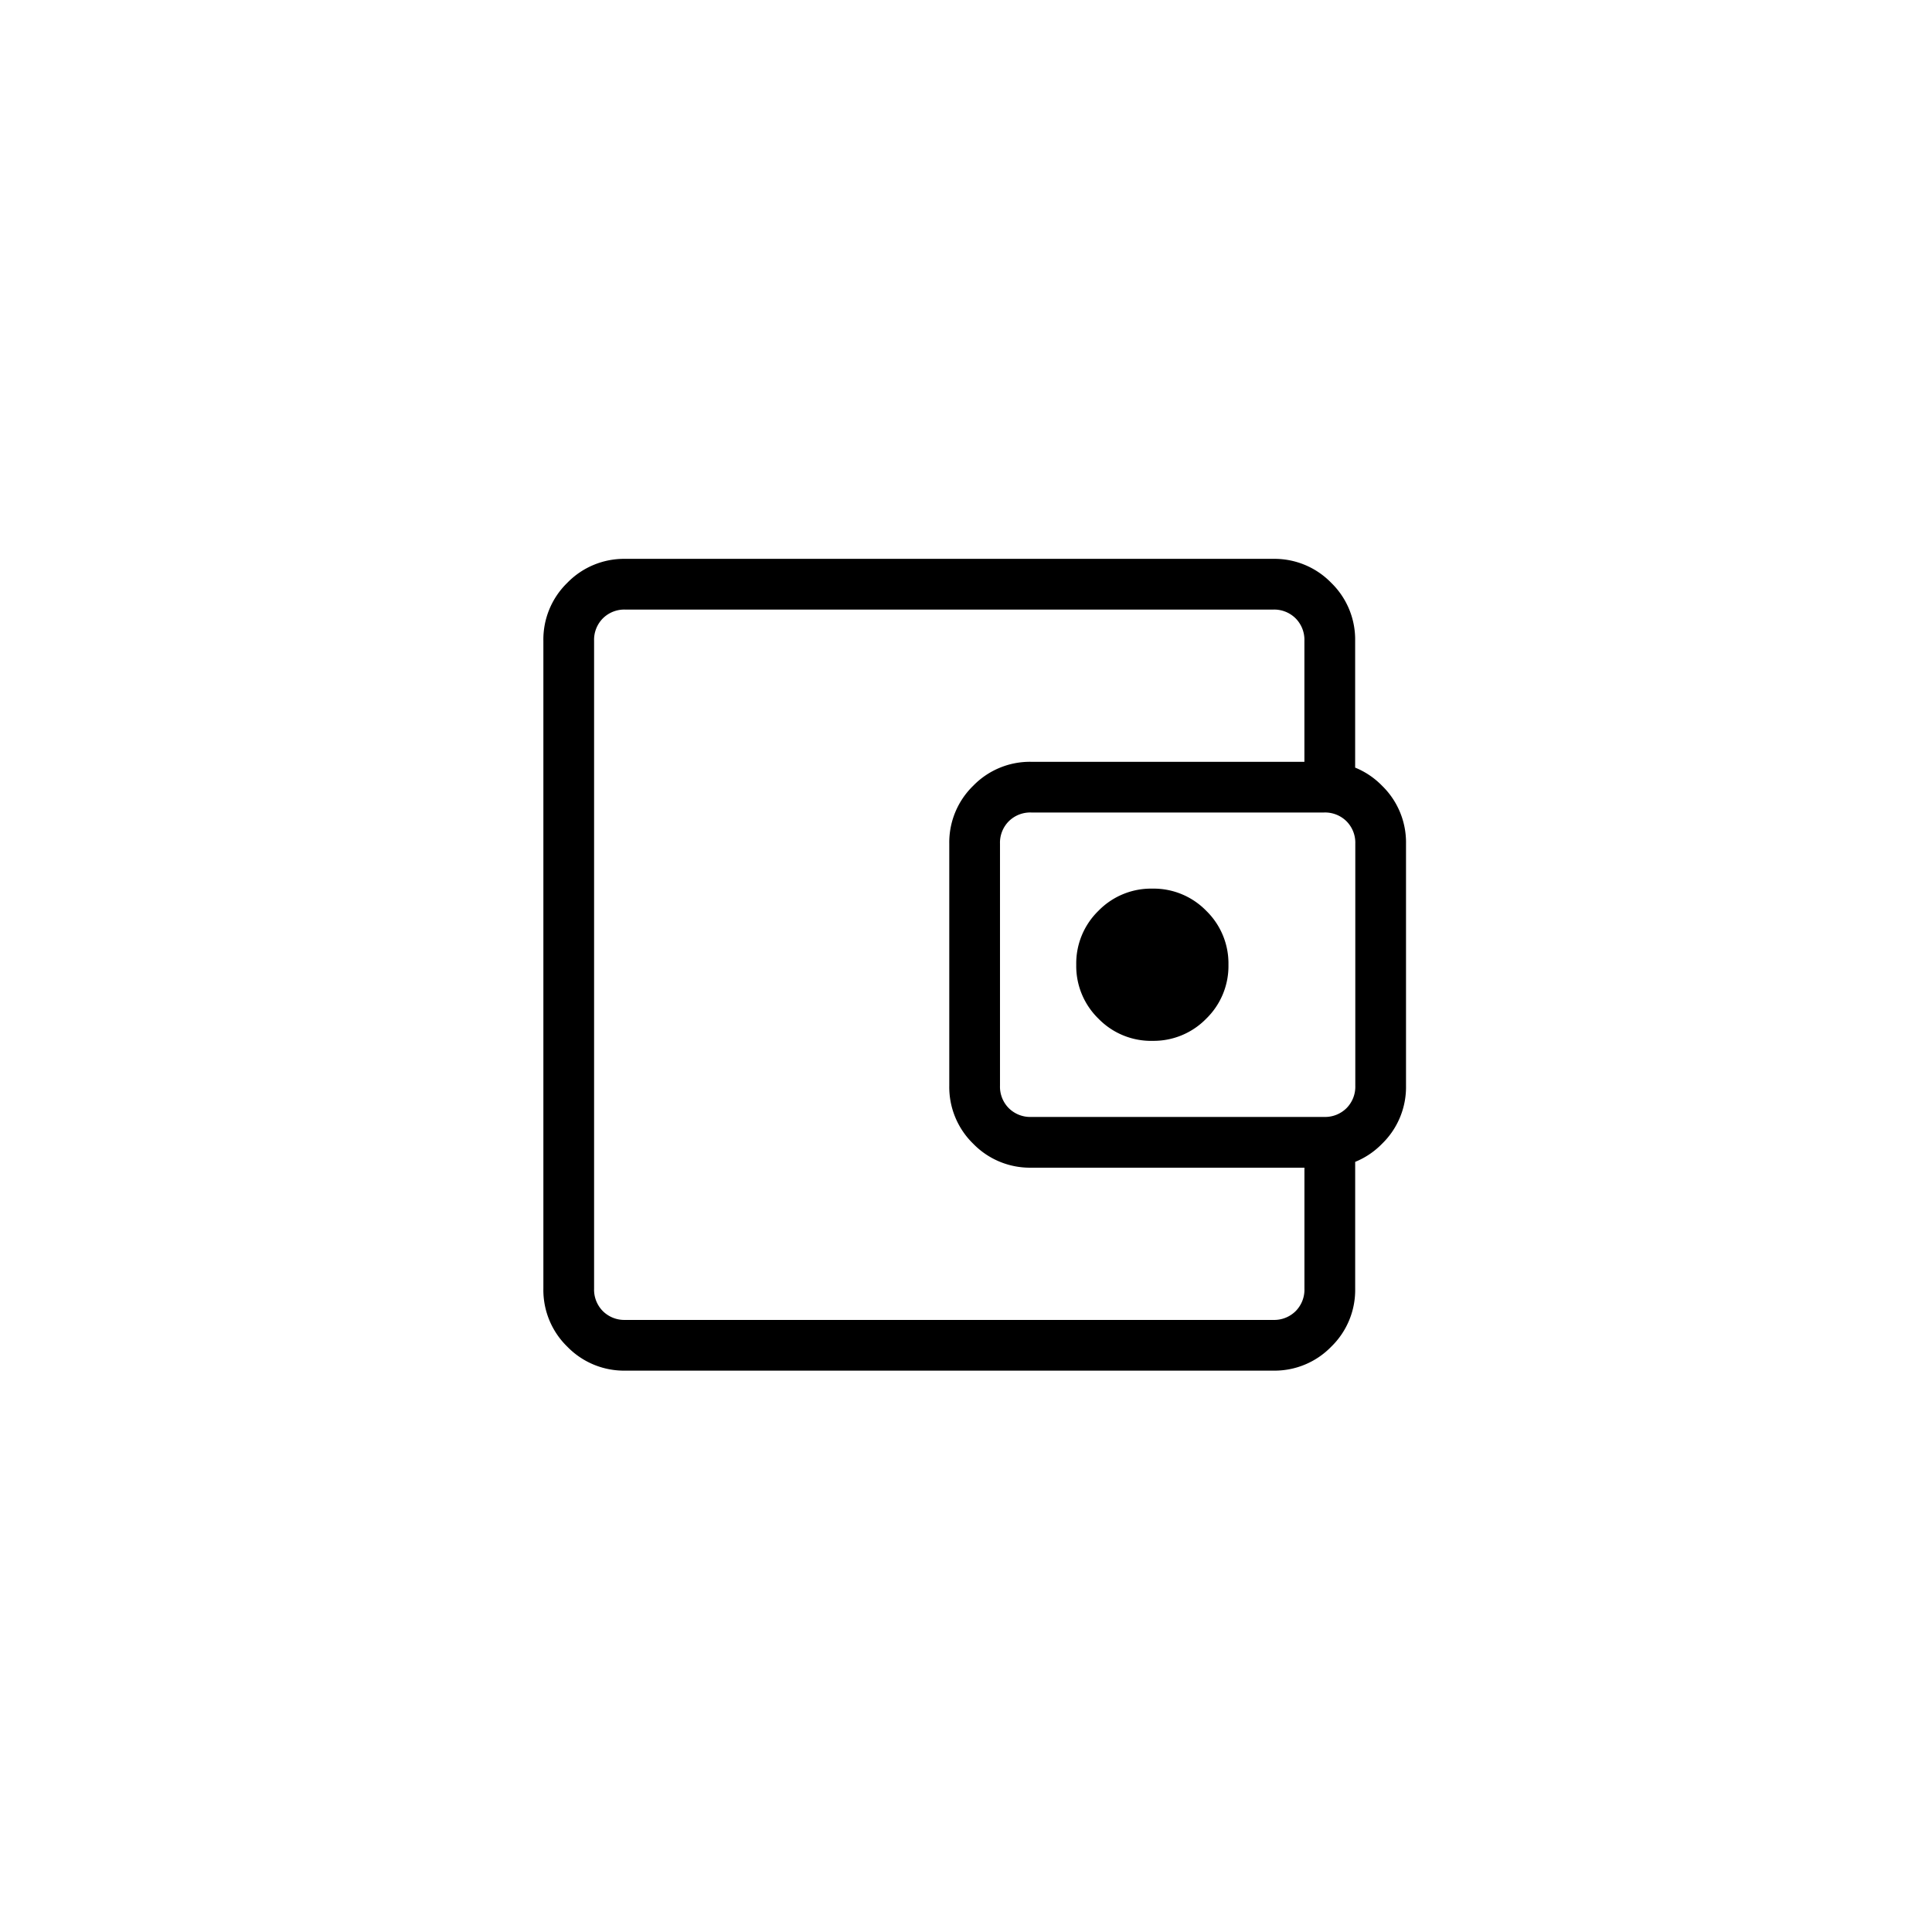 <svg xmlns="http://www.w3.org/2000/svg" width="64" height="64" viewBox="0 0 64 64"><g id="flexible-payment-structure" transform="translate(-720 -470)"><circle id="Ellipse_649" data-name="Ellipse 649" cx="32" cy="32" r="32" transform="translate(720 470)" fill="rgba(249,245,255,0)"></circle><path id="account_balance_wallet_FILL0_wght200_GRAD0_opsz24" d="M161.681-778.151v0Zm1.034,5.042a2.618,2.618,0,0,1-1.922-.793,2.618,2.618,0,0,1-.793-1.922v-21.461a2.618,2.618,0,0,1,.793-1.922,2.618,2.618,0,0,1,1.922-.793h21.461a2.618,2.618,0,0,1,1.922.793,2.618,2.618,0,0,1,.793,1.922v4.945h-1.681v-4.945a1.008,1.008,0,0,0-.291-.744,1.008,1.008,0,0,0-.744-.291H162.715a1.008,1.008,0,0,0-.744.291,1.008,1.008,0,0,0-.291.744v21.461a1.008,1.008,0,0,0,.291.744,1.008,1.008,0,0,0,.744.291h21.461a1.008,1.008,0,0,0,.744-.291,1.008,1.008,0,0,0,.291-.744v-4.945h1.681v4.945a2.618,2.618,0,0,1-.793,1.922,2.618,2.618,0,0,1-1.922.793Zm13.446-6.723a2.618,2.618,0,0,1-1.922-.793,2.618,2.618,0,0,1-.793-1.922v-8.015a2.618,2.618,0,0,1,.793-1.922,2.618,2.618,0,0,1,1.922-.793h9.7a2.618,2.618,0,0,1,1.922.793,2.618,2.618,0,0,1,.793,1.922v8.015a2.618,2.618,0,0,1-.793,1.922,2.618,2.618,0,0,1-1.922.793Zm9.7-1.681a1.008,1.008,0,0,0,.744-.291,1.008,1.008,0,0,0,.291-.744v-8.015a1.008,1.008,0,0,0-.291-.744,1.008,1.008,0,0,0-.744-.291h-9.7a1.008,1.008,0,0,0-.744.291,1.008,1.008,0,0,0-.291.744v8.015a1.008,1.008,0,0,0,.291.744,1.008,1.008,0,0,0,.744.291Zm-5.688-2.521a2.431,2.431,0,0,0,1.786-.735,2.431,2.431,0,0,0,.735-1.786,2.431,2.431,0,0,0-.735-1.786,2.431,2.431,0,0,0-1.786-.735,2.431,2.431,0,0,0-1.786.735,2.431,2.431,0,0,0-.735,1.786,2.431,2.431,0,0,0,.735,1.786A2.431,2.431,0,0,0,180.168-784.033Z" transform="translate(578 1288.513)"></path></g></svg>